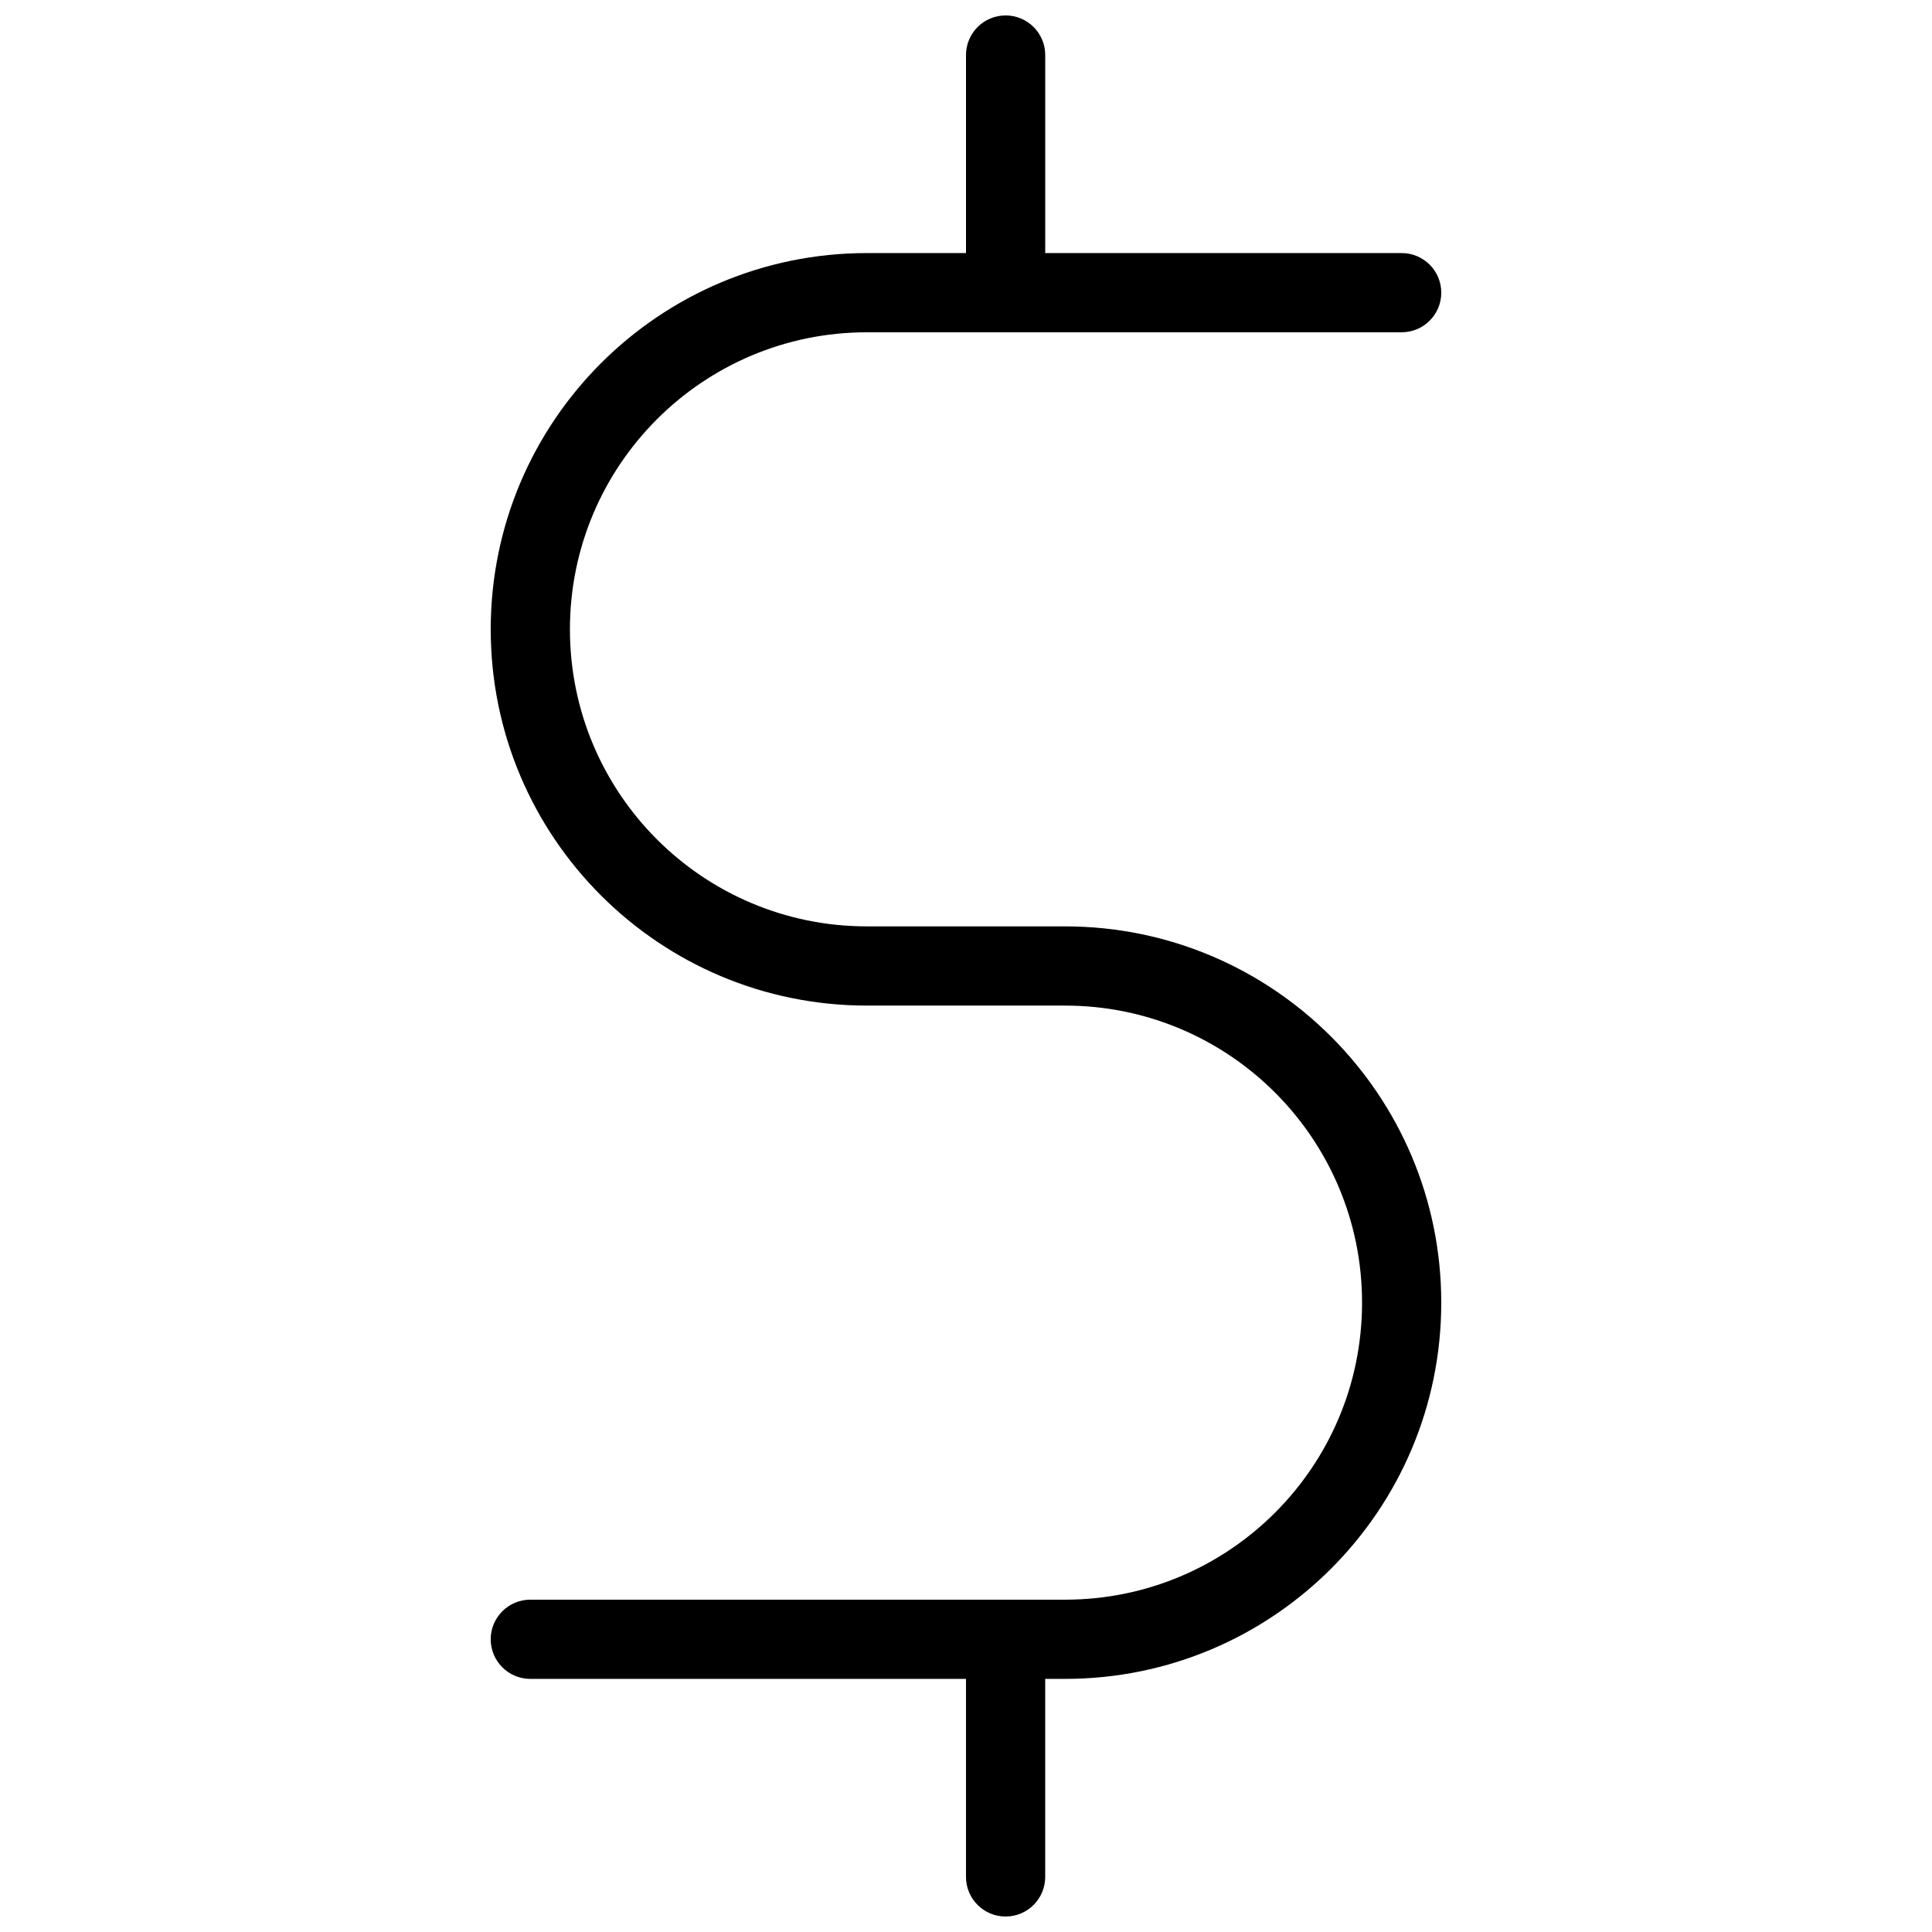 <?xml version="1.0" encoding="UTF-8"?>
<!-- Uploaded to: SVG Repo, www.svgrepo.com, Generator: SVG Repo Mixer Tools -->
<svg width="800px" height="800px" version="1.1" viewBox="144 144 512 512" xmlns="http://www.w3.org/2000/svg">
 <defs>
  <clipPath id="a">
   <path d="m274 148.09h252v503.81h-252z"/>
  </clipPath>
 </defs>
 <g clip-path="url(#a)">
  <path d="m410.5 148.09c5.793 0 10.496 4.699 10.496 10.496v52.48h94.461c5.797 0 10.496 4.699 10.496 10.496s-4.699 10.496-10.496 10.496h-141.7c-43.477 0-78.719 35.242-78.719 78.719s35.242 78.723 78.719 78.723h52.48c55.07 0 99.711 44.641 99.711 99.711 0 55.07-44.641 99.711-99.711 99.711h-5.246v52.48c0 5.797-4.703 10.496-10.496 10.496-5.797 0-10.496-4.699-10.496-10.496v-52.48h-115.46c-5.797 0-10.496-4.699-10.496-10.496 0-5.793 4.699-10.496 10.496-10.496h141.7c43.477 0 78.719-35.242 78.719-78.719 0-43.477-35.242-78.719-78.719-78.719h-52.48c-55.07 0-99.711-44.645-99.711-99.715s44.641-99.711 99.711-99.711h26.242v-52.48c0-5.797 4.699-10.496 10.496-10.496z" fill-rule="evenodd"/>
 </g>
</svg>